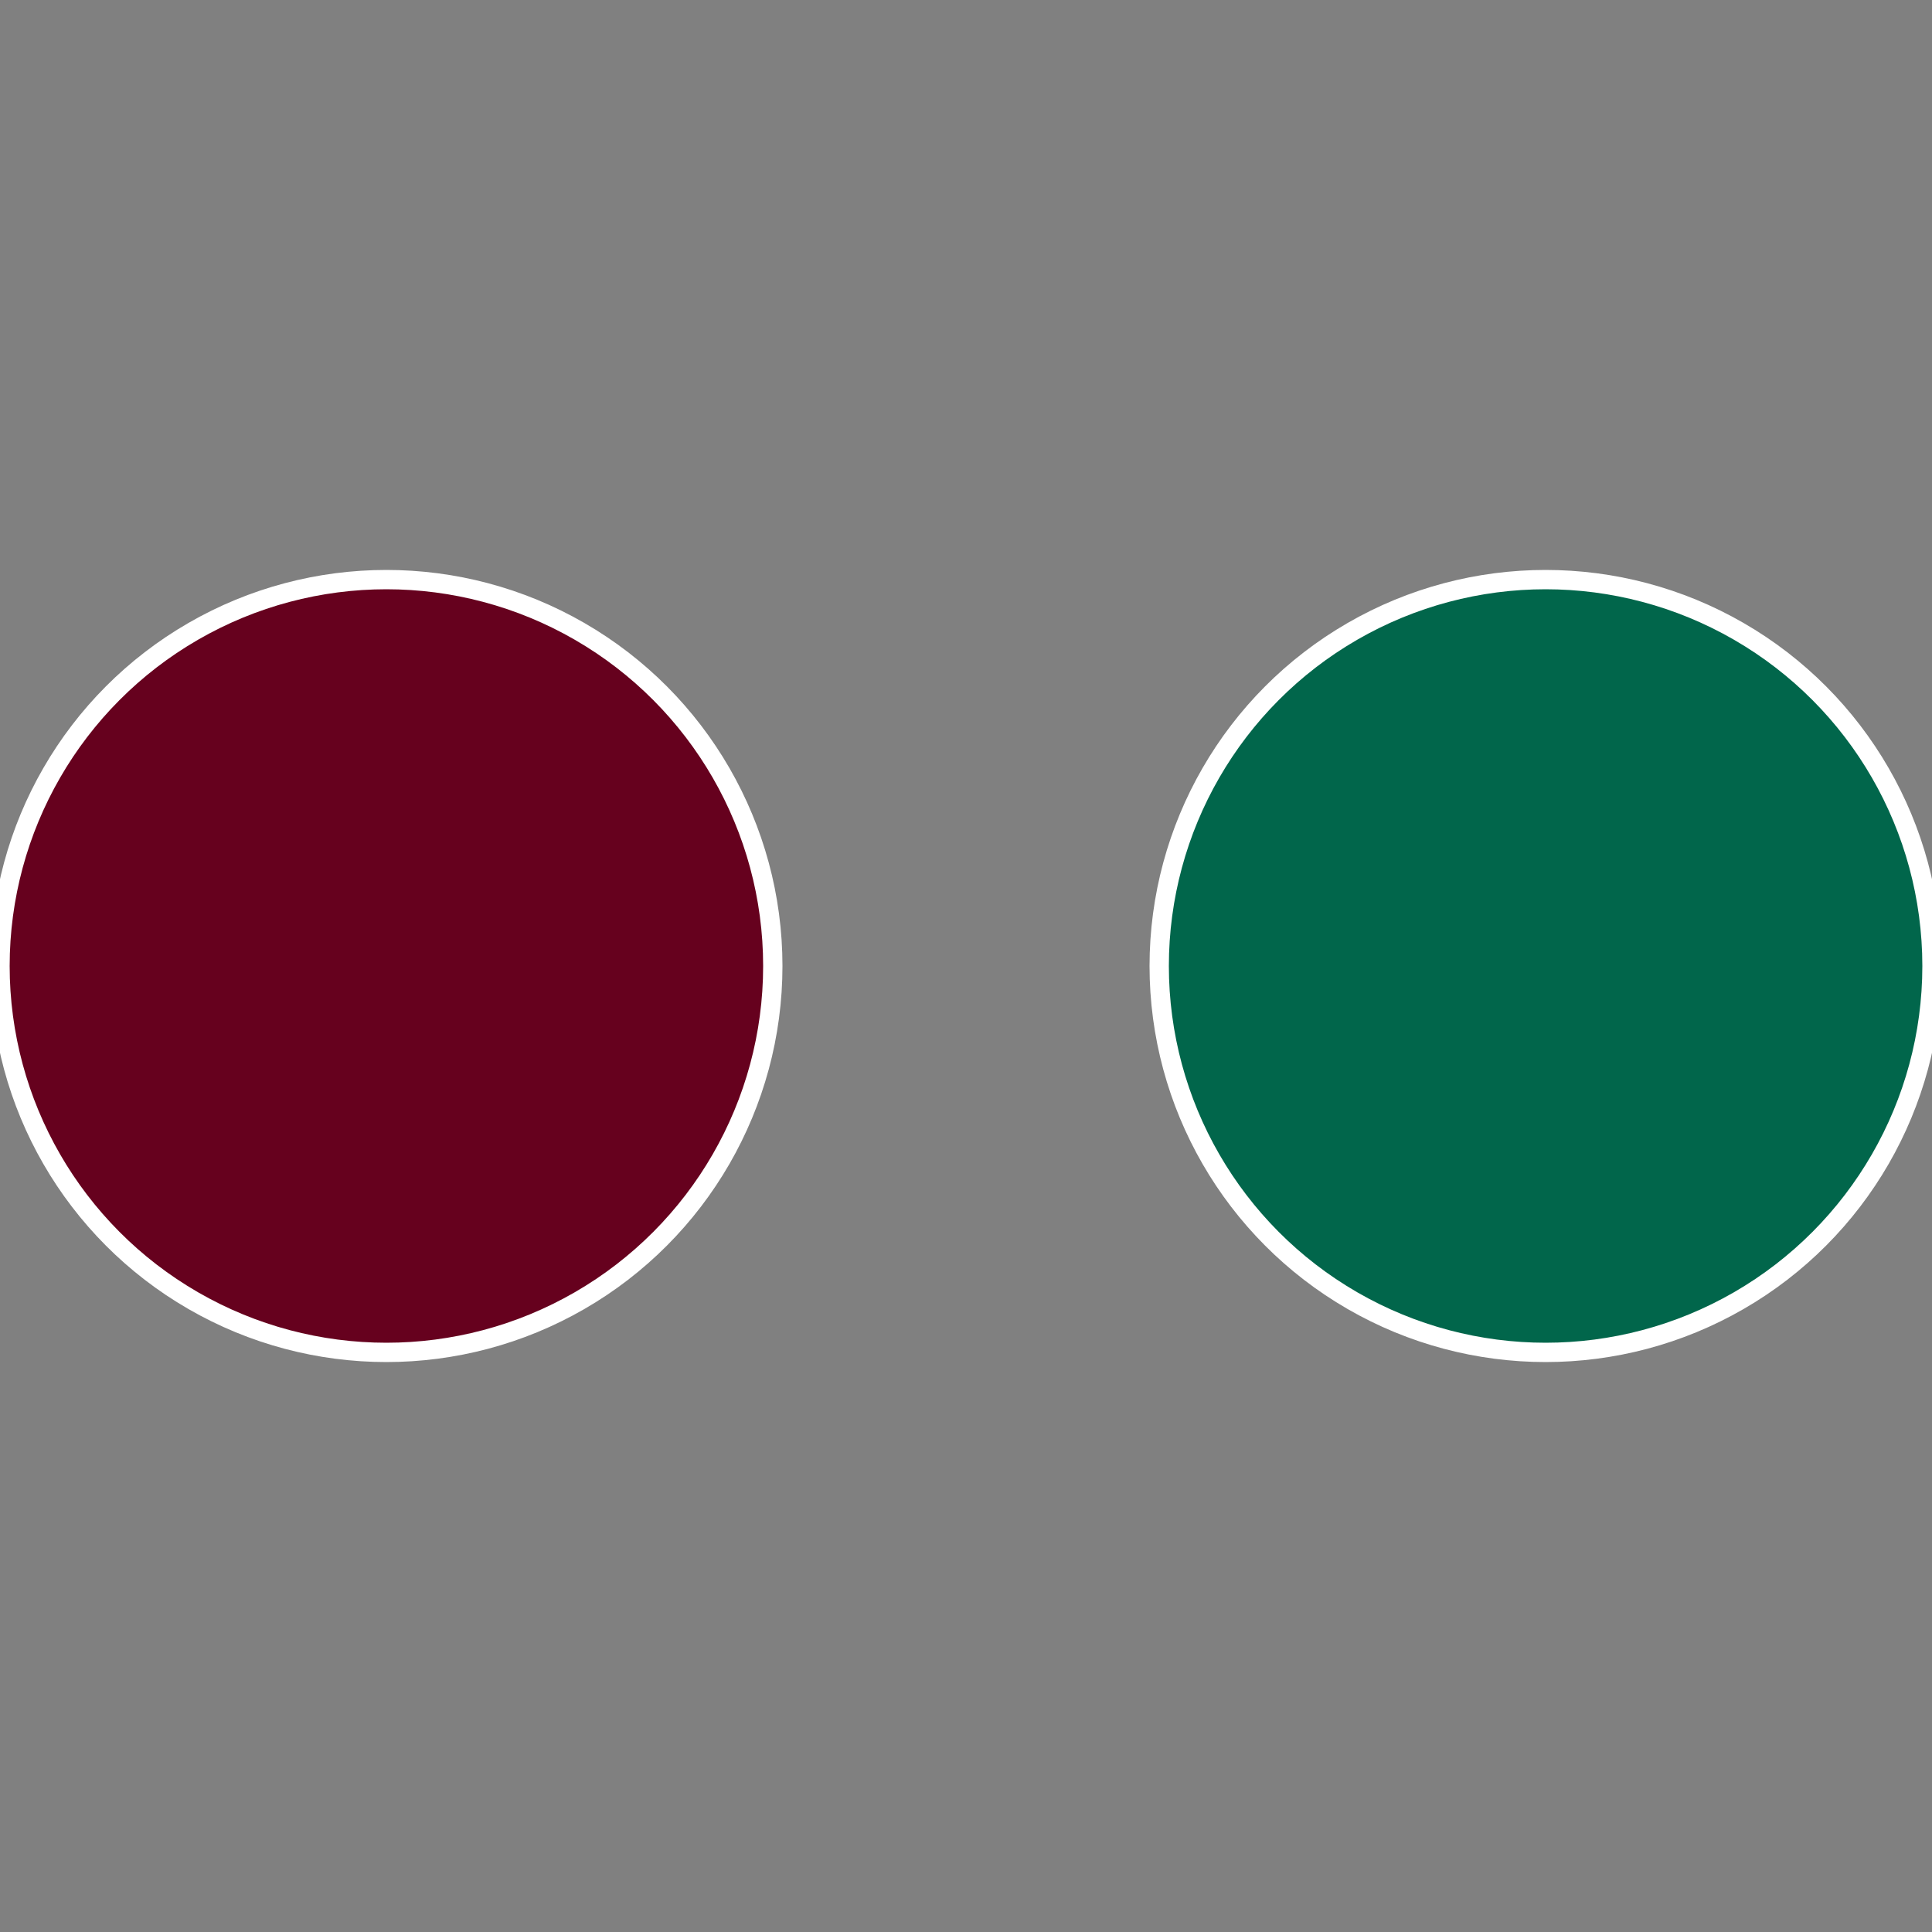 <?xml version="1.0" standalone="no"?>
<svg width="500" height="500" viewBox="-1 -1 2 2" xmlns="http://www.w3.org/2000/svg">
 
                <rect x="-1" y="-1" width="2" height="2" fill="#808080" stroke="none"/>
 
                <circle cx="0.6" cy="0" r="0.4" fill="#01664b" stroke="#fff" stroke-width="1%" />
             
                <circle cx="-0.6" cy="7.3478807948841E-17" r="0.4" fill="#66011e" stroke="#fff" stroke-width="1%" />
            </svg>
